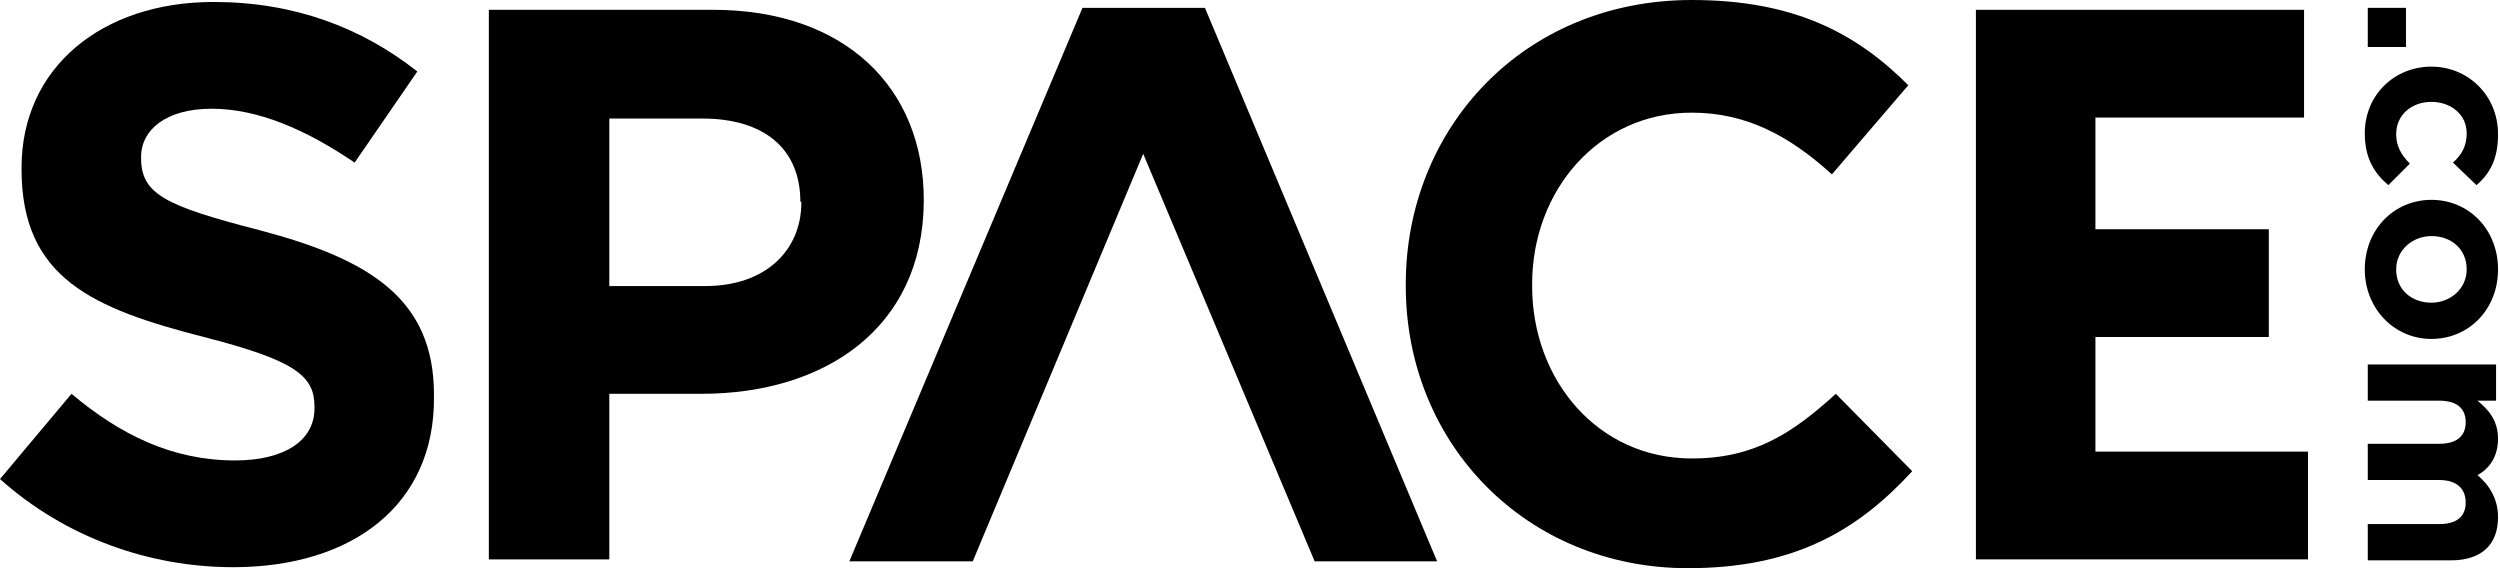 <svg width="132" height="30" viewBox="0 0 132 30" fill="none" xmlns="http://www.w3.org/2000/svg">
<g clip-path="url(#clip0_51_2)">
<path d="M75.879 29.639L63.621 0.414H57.155L44.845 29.639H51.361L60.361 8.121L69.414 29.639H75.879Z" fill="black"/>
<path d="M12.31 29.948C7.914 29.948 3.465 28.396 0 25.293L3.775 20.793C6.361 22.965 9.104 24.311 12.414 24.311C15 24.311 16.604 23.275 16.604 21.568V21.465C16.604 19.861 15.621 19.035 10.758 17.793C4.914 16.293 1.138 14.69 1.138 8.948V8.845C1.138 3.568 5.379 0.104 11.275 0.104C15.518 0.104 19.086 1.448 22.034 3.775L18.725 8.586C16.138 6.828 13.604 5.741 11.172 5.741C8.741 5.741 7.448 6.879 7.448 8.275V8.328C7.448 10.241 8.689 10.862 13.707 12.155C19.604 13.707 22.914 15.828 22.914 20.846V20.948C22.965 26.689 18.568 29.948 12.31 29.948Z" fill="black"/>
<path d="M37.034 20.793H32.172V29.535H25.811V0.518H37.655C44.586 0.518 48.775 4.604 48.775 10.552V10.655C48.725 17.328 43.552 20.793 37.034 20.793ZM42.259 10.655C42.259 7.811 40.293 6.259 37.086 6.259H32.172V15.104H37.241C40.448 15.104 42.31 13.19 42.31 10.707V10.655H42.259Z" fill="black"/>
<path d="M89.121 30C80.586 30 74.225 23.432 74.225 15.104V15C74.225 6.775 80.432 0 89.328 0C94.811 0 98.068 1.811 100.758 4.5L96.725 9.207C94.5 7.189 92.225 5.948 89.328 5.948C84.414 5.948 80.897 10.035 80.897 15V15.104C80.897 20.069 84.362 24.207 89.328 24.207C92.639 24.207 94.655 22.862 96.932 20.793L100.965 24.879C98.068 28.035 94.707 30 89.121 30Z" fill="black"/>
<path d="M104.328 29.535V0.518H121.654V6.207H110.638V12.104H119.793V17.793H110.638V23.845H121.862V29.535H104.328Z" fill="black"/>
<path d="M125.018 0.414H127.035V2.482H125.018V0.414Z" fill="black"/>
<path d="M124.861 7.035C124.861 5.018 126.414 3.518 128.379 3.518C130.293 3.518 131.896 5.018 131.896 7.086C131.896 8.379 131.482 9.155 130.758 9.775L129.518 8.586C129.982 8.172 130.241 7.707 130.241 7.035C130.241 6.052 129.414 5.379 128.379 5.379C127.345 5.379 126.518 6.052 126.518 7.086C126.518 7.707 126.775 8.172 127.241 8.639L126.104 9.775C125.379 9.155 124.861 8.379 124.861 7.035Z" fill="black"/>
<path d="M124.861 14.225C124.861 12.104 126.414 10.552 128.379 10.552C130.345 10.552 131.896 12.104 131.896 14.225C131.896 16.345 130.345 17.896 128.379 17.896C126.414 17.896 124.861 16.293 124.861 14.225ZM128.379 15.982C129.362 15.982 130.241 15.259 130.241 14.225C130.241 13.139 129.414 12.465 128.379 12.465C127.396 12.465 126.518 13.19 126.518 14.225C126.518 15.31 127.345 15.982 128.379 15.982Z" fill="black"/>
<path d="M125.018 27.672H128.793C129.725 27.672 130.189 27.259 130.189 26.535C130.189 25.811 129.725 25.345 128.793 25.345H125.018V23.432H128.793C129.725 23.432 130.189 23.018 130.189 22.293C130.189 21.568 129.725 21.155 128.793 21.155H125.018V19.242H131.793V21.155H130.811C131.379 21.621 131.896 22.189 131.896 23.172C131.896 24.052 131.482 24.725 130.811 25.086C131.482 25.655 131.896 26.379 131.896 27.311C131.896 28.759 131.018 29.586 129.414 29.586H125.018V27.672Z" fill="black"/>
</g>
<defs>
<clipPath id="clip0_51_2">
<rect width="132" height="30" fill="white"/>
</clipPath>
</defs>
</svg>
